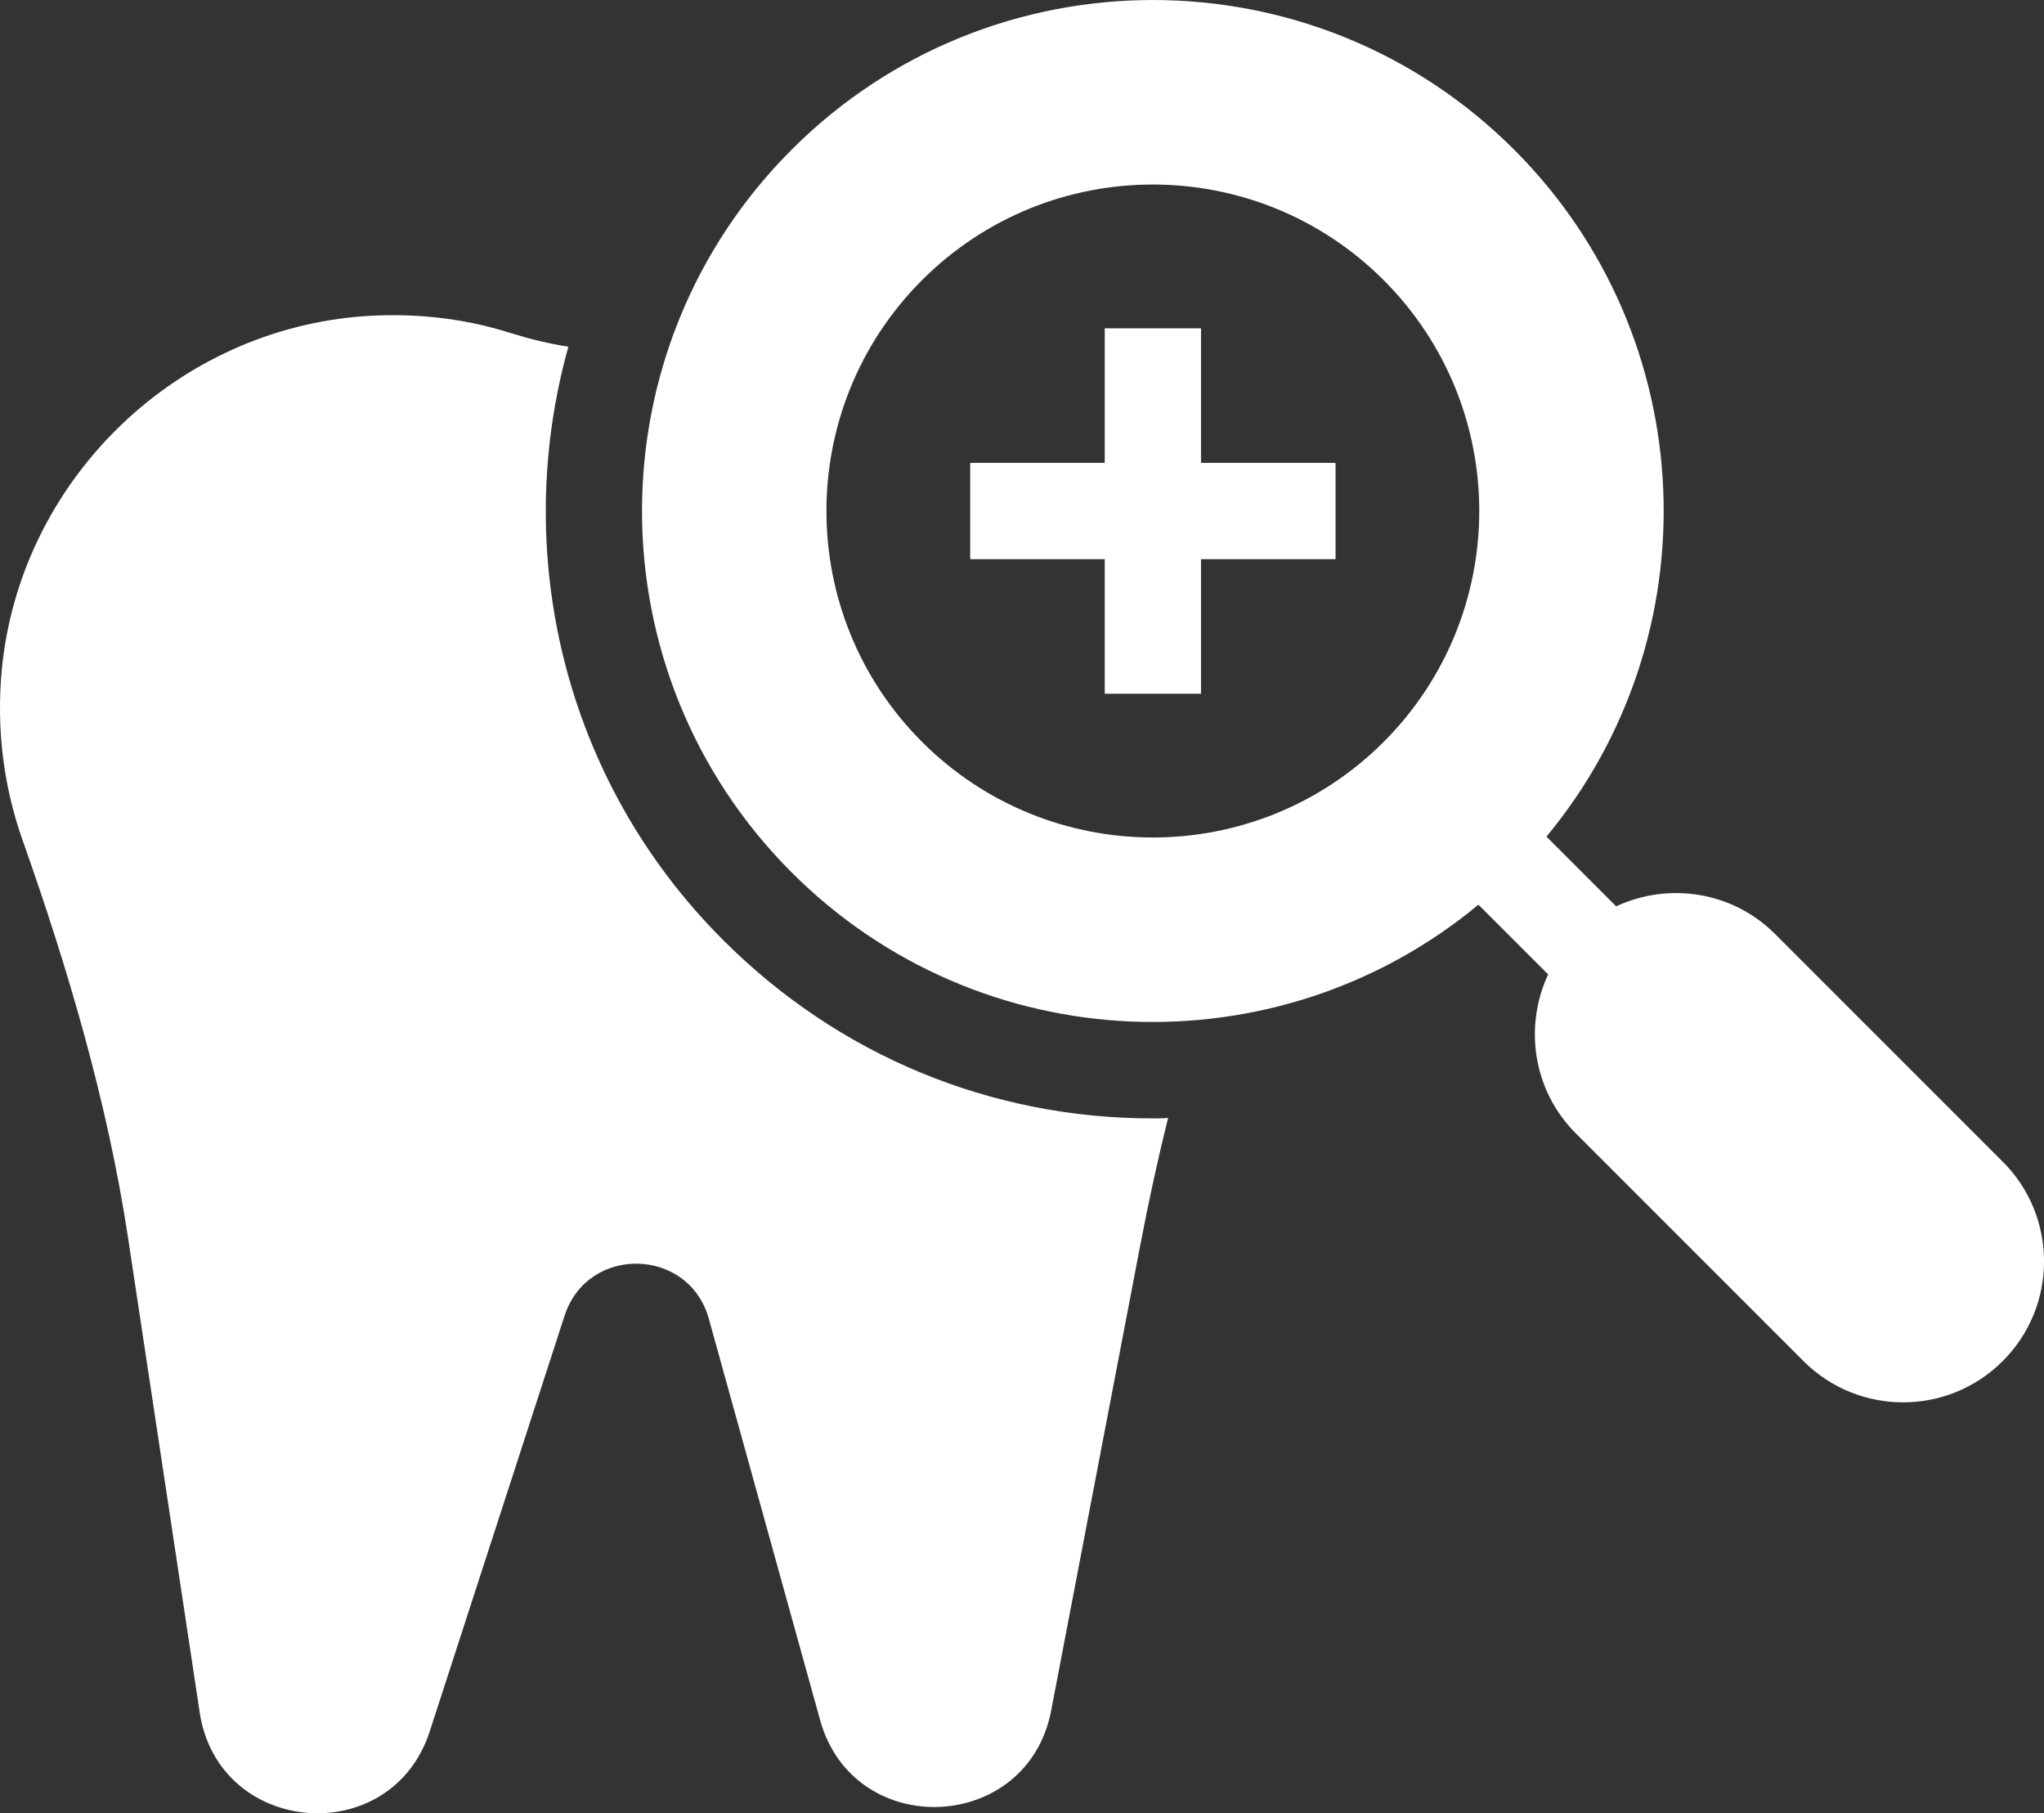 <?xml version="1.0" encoding="UTF-8"?><svg id="Layer_2" xmlns="http://www.w3.org/2000/svg" viewBox="0 0 42.466 37.664"><rect x="0" y="0" width="42.466" height="37.664" fill="#333333" stroke="none"/><defs><style>.cls-1{fill:#fff;}</style></defs><g id="Calque_1"><path class="cls-1" d="m15.029,19.531c-3.34-3.33-4.41-8.08-3.22-12.33-.4-.06-.8-.16-1.19-.28-1-.32-2.09-.44-3.22-.34C3.539,6.941.419,10.041.039,13.891c-.12,1.26.04,2.46.43,3.56.95,2.69,1.76,5.43,2.19,8.25l1.49,9.87c.39,2.57,3.98,2.86,4.78.39l2.8-8.63c.48-1.48,2.59-1.43,3,.07l2.31,8.33c.7,2.51,4.31,2.36,4.8-.2l1.85-9.66c.17-.89.36-1.77.58-2.65-.11.01-.21.01-.32.01-3.37,0-6.53-1.31-8.92-3.7Z"/><path class="cls-1" d="m41.608,24.13l-4.729-4.729c-.894-.894-2.219-1.079-3.302-.575l-1.448-1.448c3.457-4.17,3.235-10.362-.671-14.269-4.145-4.145-10.866-4.145-15.011,0-4.145,4.145-4.145,10.866,0,15.012,3.907,3.907,10.099,4.128,14.269.671l1.448,1.448c-.504,1.084-.319,2.408.575,3.302l4.729,4.729c1.144,1.144,2.998,1.144,4.141,0,1.144-1.143,1.144-2.998,0-4.141Zm-12.861-8.72c-2.648,2.648-6.942,2.648-9.591,0-2.648-2.648-2.648-6.942,0-9.591,2.648-2.648,6.942-2.648,9.591,0,2.648,2.648,2.648,6.942,0,9.591Z"/><polygon class="cls-1" points="24.952 6.82 22.952 6.82 22.952 9.615 20.157 9.615 20.157 11.615 22.952 11.615 22.952 14.41 24.952 14.41 24.952 11.615 27.747 11.615 27.747 9.615 24.952 9.615 24.952 6.82"/></g></svg>